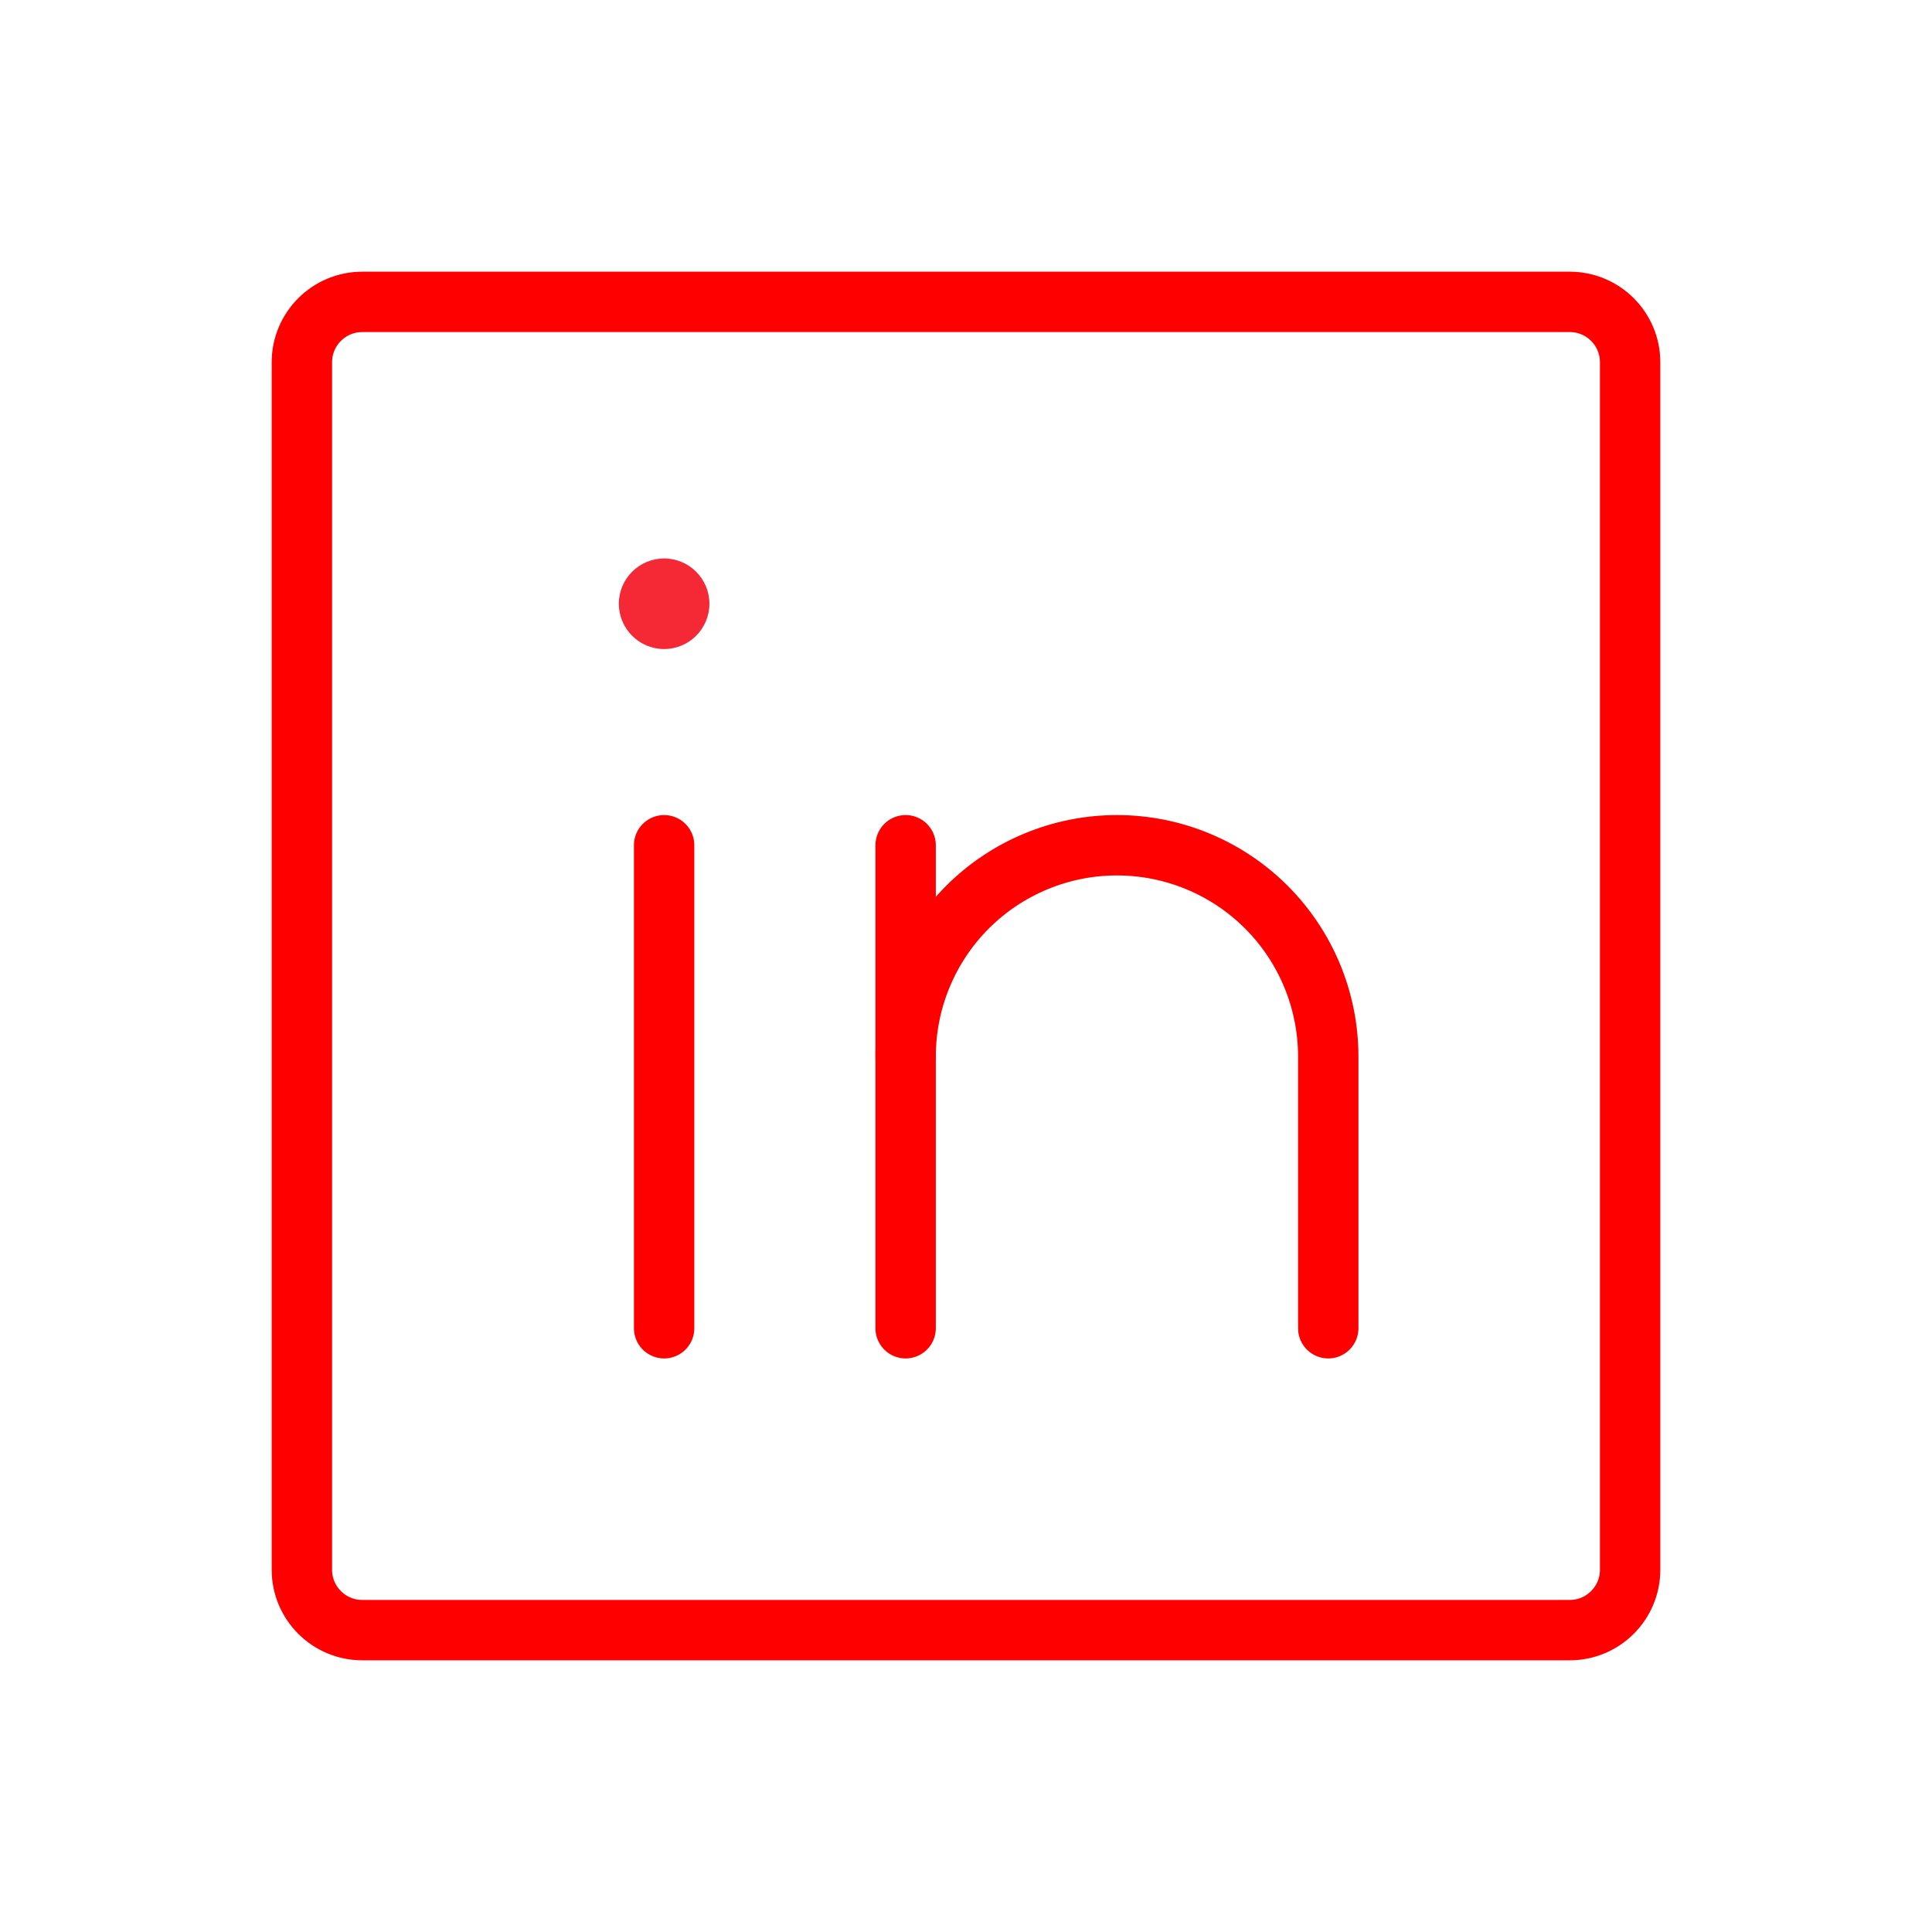 <svg width="32" height="32" viewBox="0 0 32 32" fill="none" xmlns="http://www.w3.org/2000/svg">
<path d="M26 5H6C5.448 5 5 5.448 5 6V26C5 26.552 5.448 27 6 27H26C26.552 27 27 26.552 27 26V6C27 5.448 26.552 5 26 5Z" stroke="#FF0000" stroke-linecap="round" stroke-linejoin="round"/>
<path d="M15 14V22" stroke="#FF0000" stroke-linecap="round" stroke-linejoin="round"/>
<path d="M11 14V22" stroke="#FF0000" stroke-linecap="round" stroke-linejoin="round"/>
<path d="M11 10.75C11.414 10.75 11.75 10.414 11.75 10C11.75 9.586 11.414 9.25 11 9.25C10.586 9.25 10.25 9.586 10.25 10C10.25 10.414 10.586 10.75 11 10.75Z" fill="#F52935"/>
<path d="M15 17.5C15 16.572 15.369 15.682 16.025 15.025C16.681 14.369 17.572 14 18.5 14C19.428 14 20.319 14.369 20.975 15.025C21.631 15.682 22 16.572 22 17.5V22" stroke="#FF0000" stroke-linecap="round" stroke-linejoin="round"/>
</svg>
